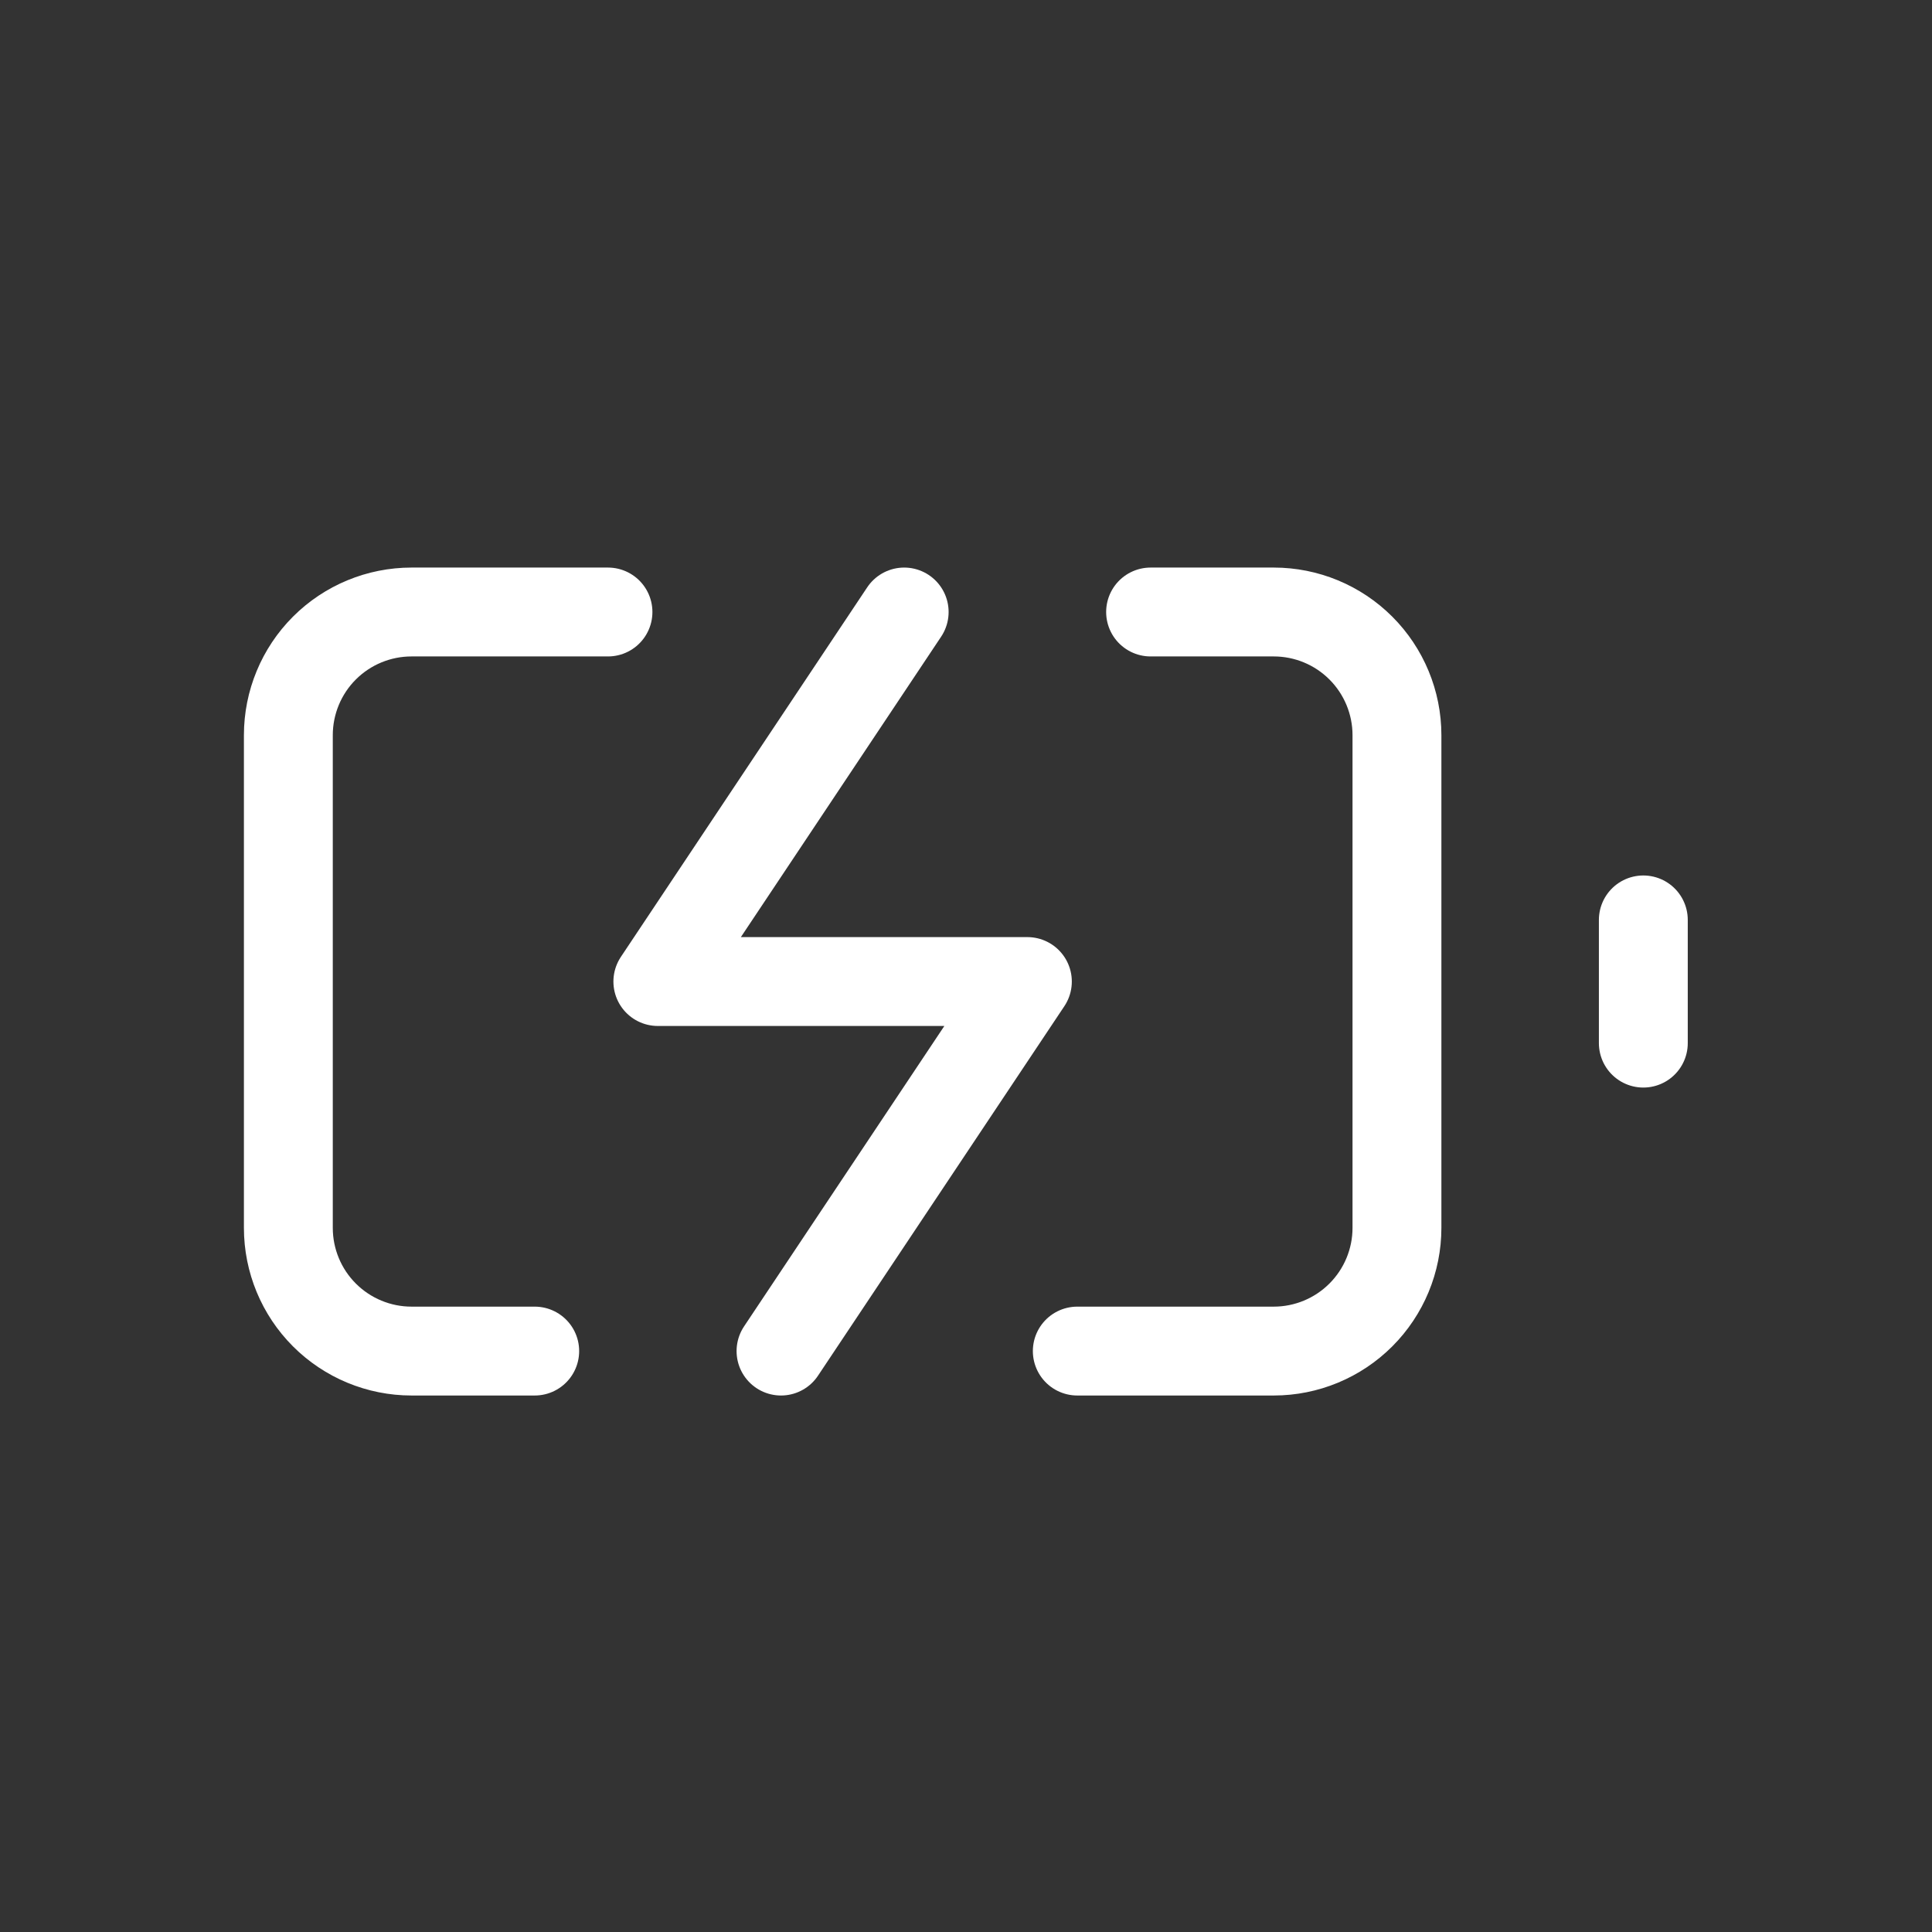 <svg width="48" height="48" viewBox="0 0 48 48" fill="none" xmlns="http://www.w3.org/2000/svg">
<rect x="0" y="0" width="48" height="48" fill="#333333" stroke="none"/>
<path d="M13.285 33.567H10.224C9.413 33.567 8.634 33.244 8.06 32.67C7.486 32.096 7.164 31.318 7.164 30.506V18.265C7.164 17.454 7.486 16.675 8.06 16.101C8.634 15.527 9.413 15.205 10.224 15.205H15.105M28.586 15.205H31.646C32.458 15.205 33.236 15.527 33.81 16.101C34.384 16.675 34.707 17.454 34.707 18.265V30.506C34.707 31.318 34.384 32.096 33.81 32.67C33.236 33.244 32.458 33.567 31.646 33.567H26.765" stroke="white" stroke-width="2.208" stroke-linecap="round" stroke-linejoin="round"/>
<path d="M40.828 25.916V22.855" stroke="white" stroke-width="2.208" stroke-linecap="round" stroke-linejoin="round"/>
<path d="M22.464 15.205L16.344 24.386H25.525L19.404 33.567" stroke="white" stroke-width="2.208" stroke-linecap="round" stroke-linejoin="round"/>
</svg>

